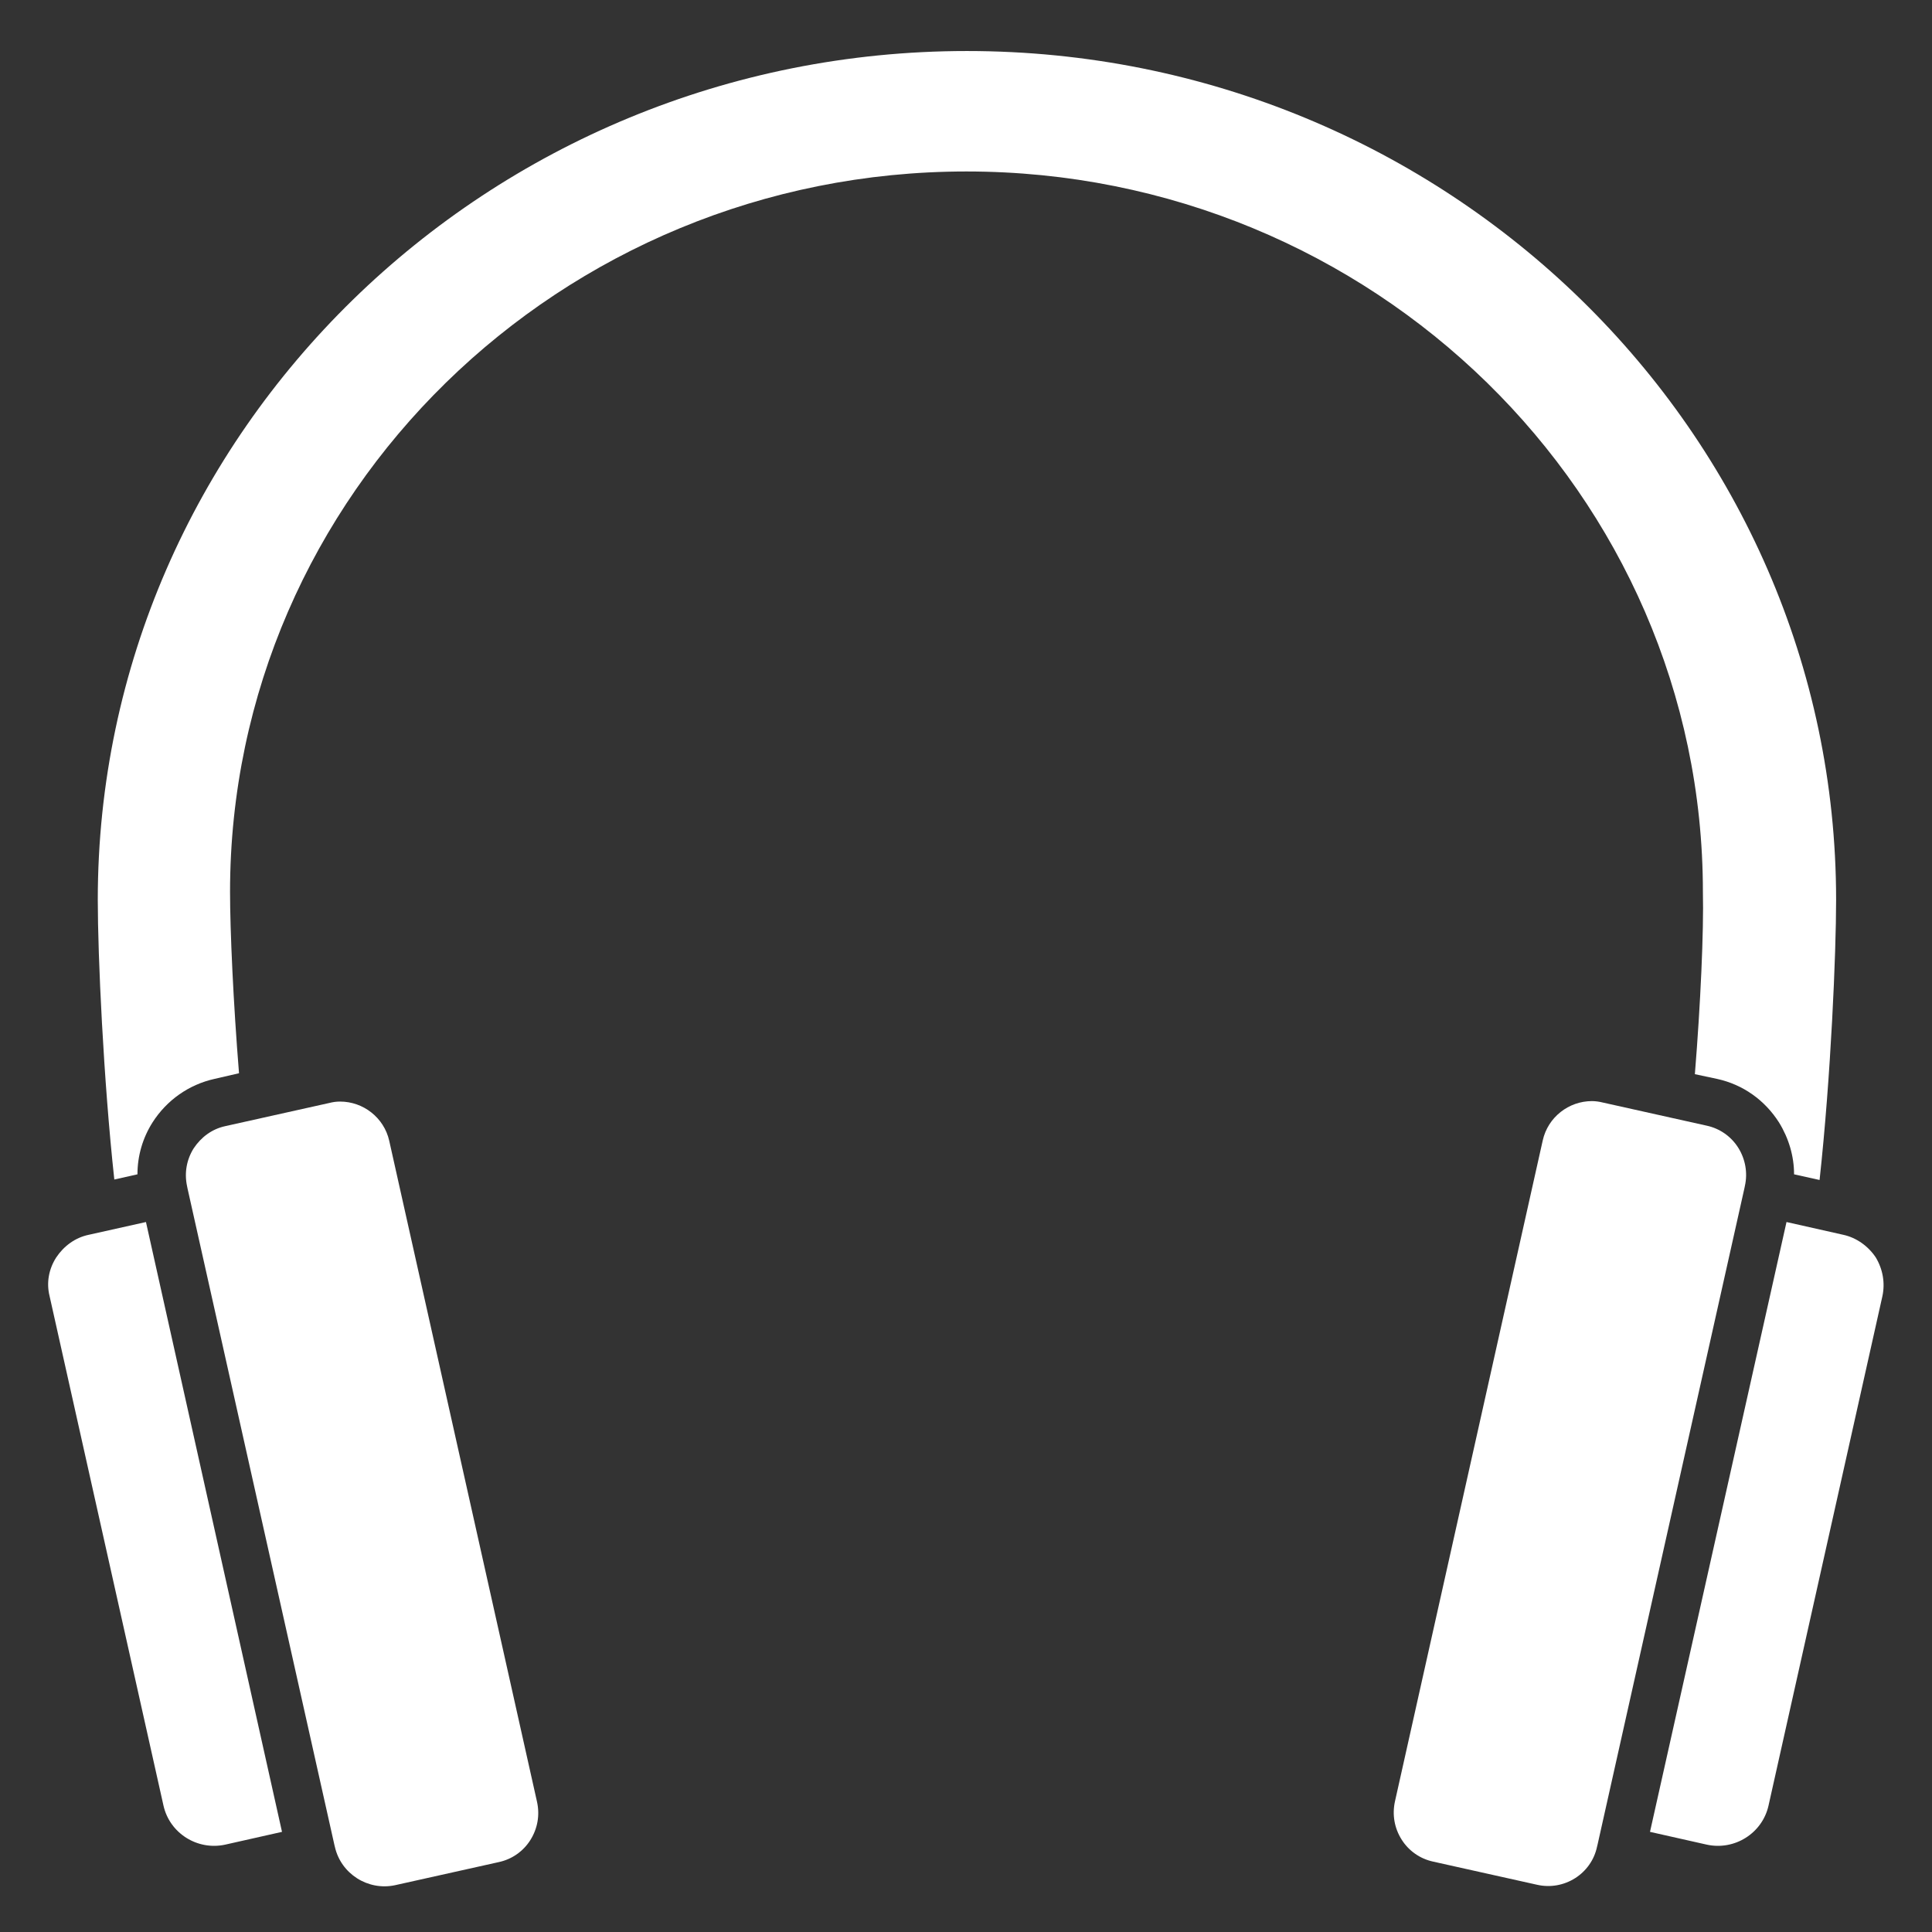 <?xml version="1.0" encoding="utf-8"?>
<!-- Generator: Adobe Illustrator 26.0.2, SVG Export Plug-In . SVG Version: 6.00 Build 0)  -->
<svg version="1.1" id="Layer_1" xmlns="http://www.w3.org/2000/svg" xmlns:xlink="http://www.w3.org/1999/xlink" x="0px" y="0px"
	 viewBox="0 0 409 409" style="enable-background:new 0 0 409 409;" xml:space="preserve">
<rect x="0" y="0" width="409" height="409" fill="#333333" stroke="none"/>
<style type="text/css">
	.st0{fill:#FFFFFF;}
</style>
<g>
	<path class="st0" d="M369.3,251.5C369.3,251.5,369.3,251.5,369.3,251.5l0.1-0.5c0.6-2.7,0.1-5.6-1.4-8c-1.5-2.4-3.9-4.1-6.7-4.7
		l-22-4.9c-0.8-0.2-1.6-0.3-2.3-0.3c-4.9,0-9.3,3.4-10.4,8.3l-31.3,140c-0.6,2.8-0.1,5.6,1.4,8c1.5,2.4,3.9,4.1,6.7,4.7l22,4.9
		c5.7,1.3,11.5-2.3,12.7-8.1l0.1-0.4v0c0,0,0,0,0,0L369.3,251.5L369.3,251.5z"/>
	<path class="st0" d="M358.8,227.4l4.7,1c5.5,1.2,10.1,4.5,13.1,9.2c2.1,3.4,3.2,7.2,3.2,11l5.4,1.2c2.4-22,3.5-48,3.5-59.3
		c0-99.1-82.5-179.7-184-179.7c-101.4,0-184,80.6-184,179.7c0,11.8,1.2,38.1,3.5,59.2l4.9-1.1c0-3.9,1.1-7.7,3.2-11
		c3-4.7,7.7-8,13.1-9.2l5.2-1.2c-1.2-14.8-1.9-30.2-1.9-38.4c0-84.1,69.9-152.5,155.9-152.5c86,0,155.9,68.4,155.9,152.5
		C360.7,197.1,360,212.6,358.8,227.4z"/>
	<path class="st0" d="M41,243.1c-1.5,2.4-2,5.2-1.4,8l0.1,0.5c0,0,0,0,0,0c0,0,0,0,0,0l31.1,139c0,0,0,0,0,0c0,0,0,0,0,0l0.1,0.4
		c1.3,5.7,7,9.3,12.7,8.1l22-4.9c2.8-0.6,5.2-2.3,6.7-4.7c1.5-2.4,2-5.2,1.4-8l-31.3-140c-1.1-4.9-5.5-8.3-10.4-8.3
		c-0.8,0-1.5,0.1-2.3,0.3l-22,4.9C44.9,239,42.6,240.7,41,243.1z"/>
	<path class="st0" d="M390.2,261.4l-12-2.7l-28.9,129.1l12,2.7c5.9,1.3,11.8-2.4,13.1-8.3l24.1-107.8c0.6-2.8,0.1-5.7-1.4-8.2
		C395.5,263.8,393,262,390.2,261.4z"/>
	<path class="st0" d="M18.8,261.4c-2.9,0.6-5.3,2.4-6.9,4.8c-1.6,2.5-2.1,5.4-1.4,8.2l24.1,107.8c1.3,5.9,7.2,9.6,13.1,8.3l12-2.7
		L30.9,258.7L18.8,261.4z"/>
</g>
</svg>
